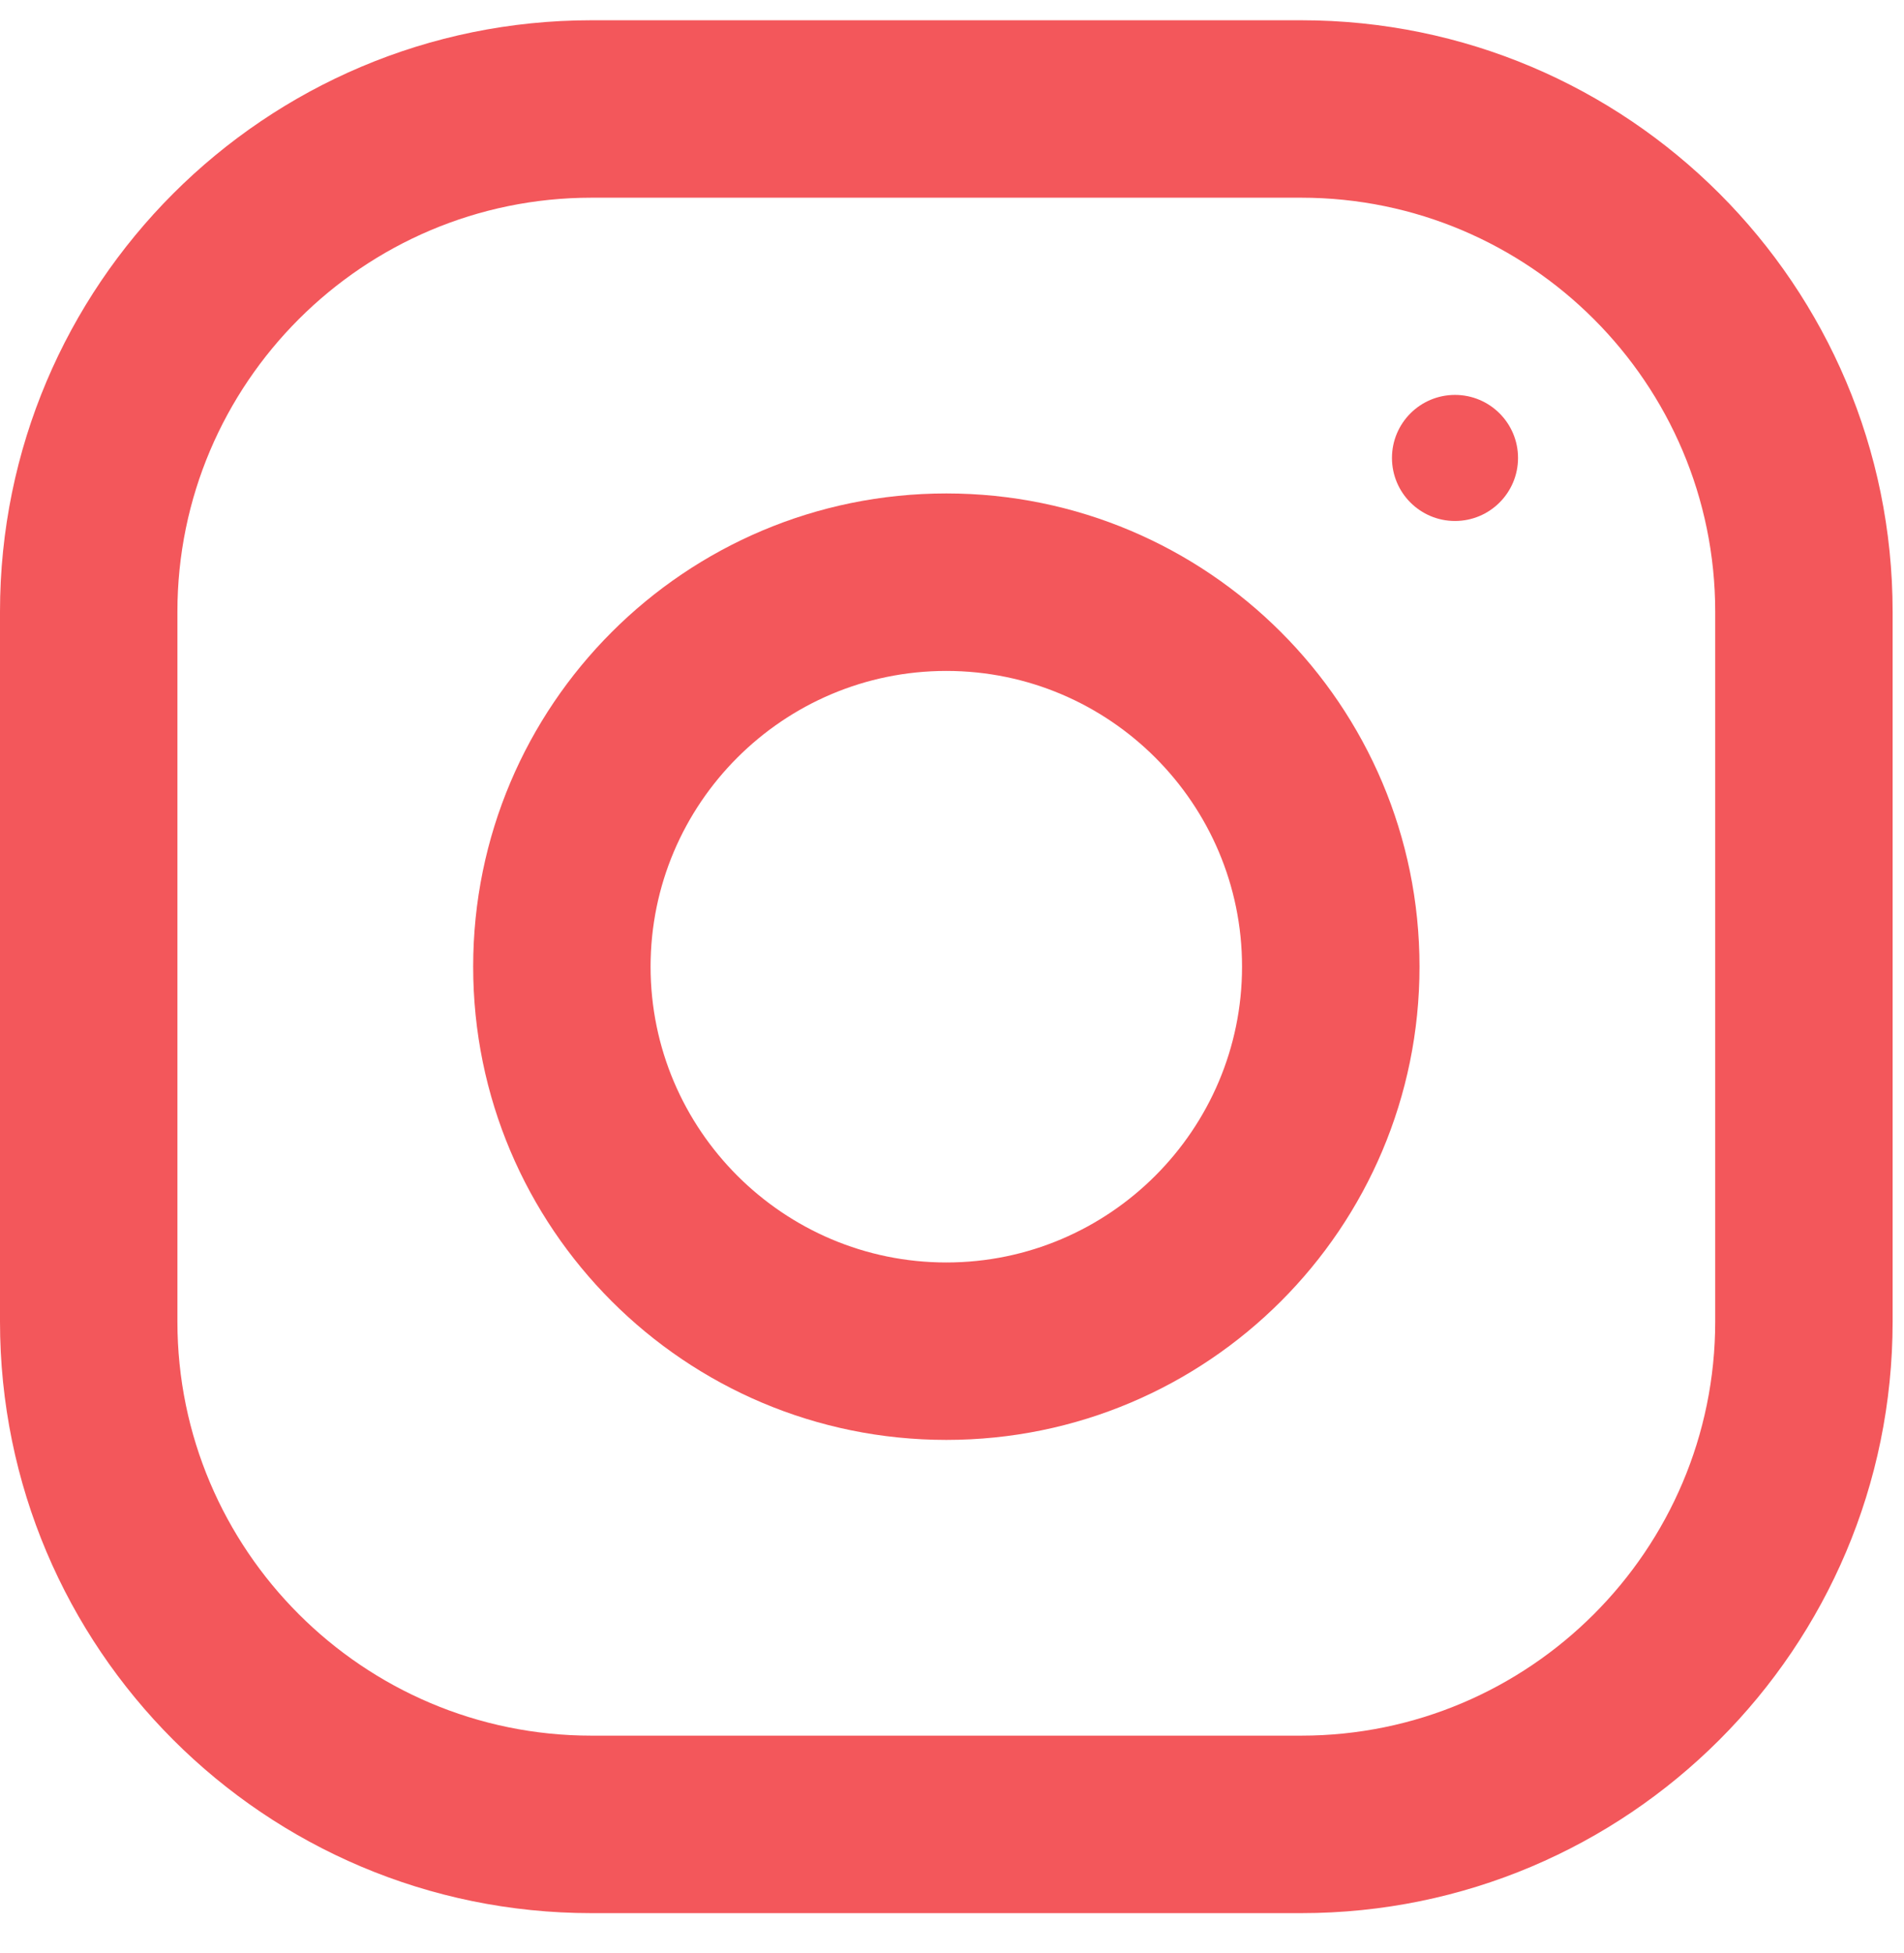 <svg width="39" height="40" viewBox="0 0 39 40" fill="none" xmlns="http://www.w3.org/2000/svg">
<path fill-rule="evenodd" clip-rule="evenodd" d="M12.115 0.415H26.653C33.342 0.415 38.767 5.84 38.767 12.529V27.067C38.767 33.757 33.342 39.182 26.653 39.182H12.115C5.425 39.182 0 33.757 0 27.067V12.529C0 5.84 5.425 0.415 12.115 0.415ZM26.653 35.547C31.329 35.547 35.133 31.743 35.133 27.067V12.529C35.133 7.853 31.329 4.049 26.653 4.049H12.115C7.439 4.049 3.634 7.853 3.634 12.529V27.067C3.634 31.743 7.439 35.547 12.115 35.547H26.653Z" fill="#F3575B"/>
<path fill-rule="evenodd" clip-rule="evenodd" d="M9.692 19.798C9.692 14.446 14.031 10.106 19.384 10.106C24.736 10.106 29.076 14.446 29.076 19.798C29.076 25.151 24.736 29.49 19.384 29.49C14.031 29.49 9.692 25.151 9.692 19.798ZM13.326 19.798C13.326 23.137 16.045 25.856 19.384 25.856C22.723 25.856 25.441 23.137 25.441 19.798C25.441 16.457 22.723 13.741 19.384 13.741C16.045 13.741 13.326 16.457 13.326 19.798Z" fill="#F3575B"/>
<circle cx="29.803" cy="9.379" r="1.291" fill="#F3575B"/>
</svg>
